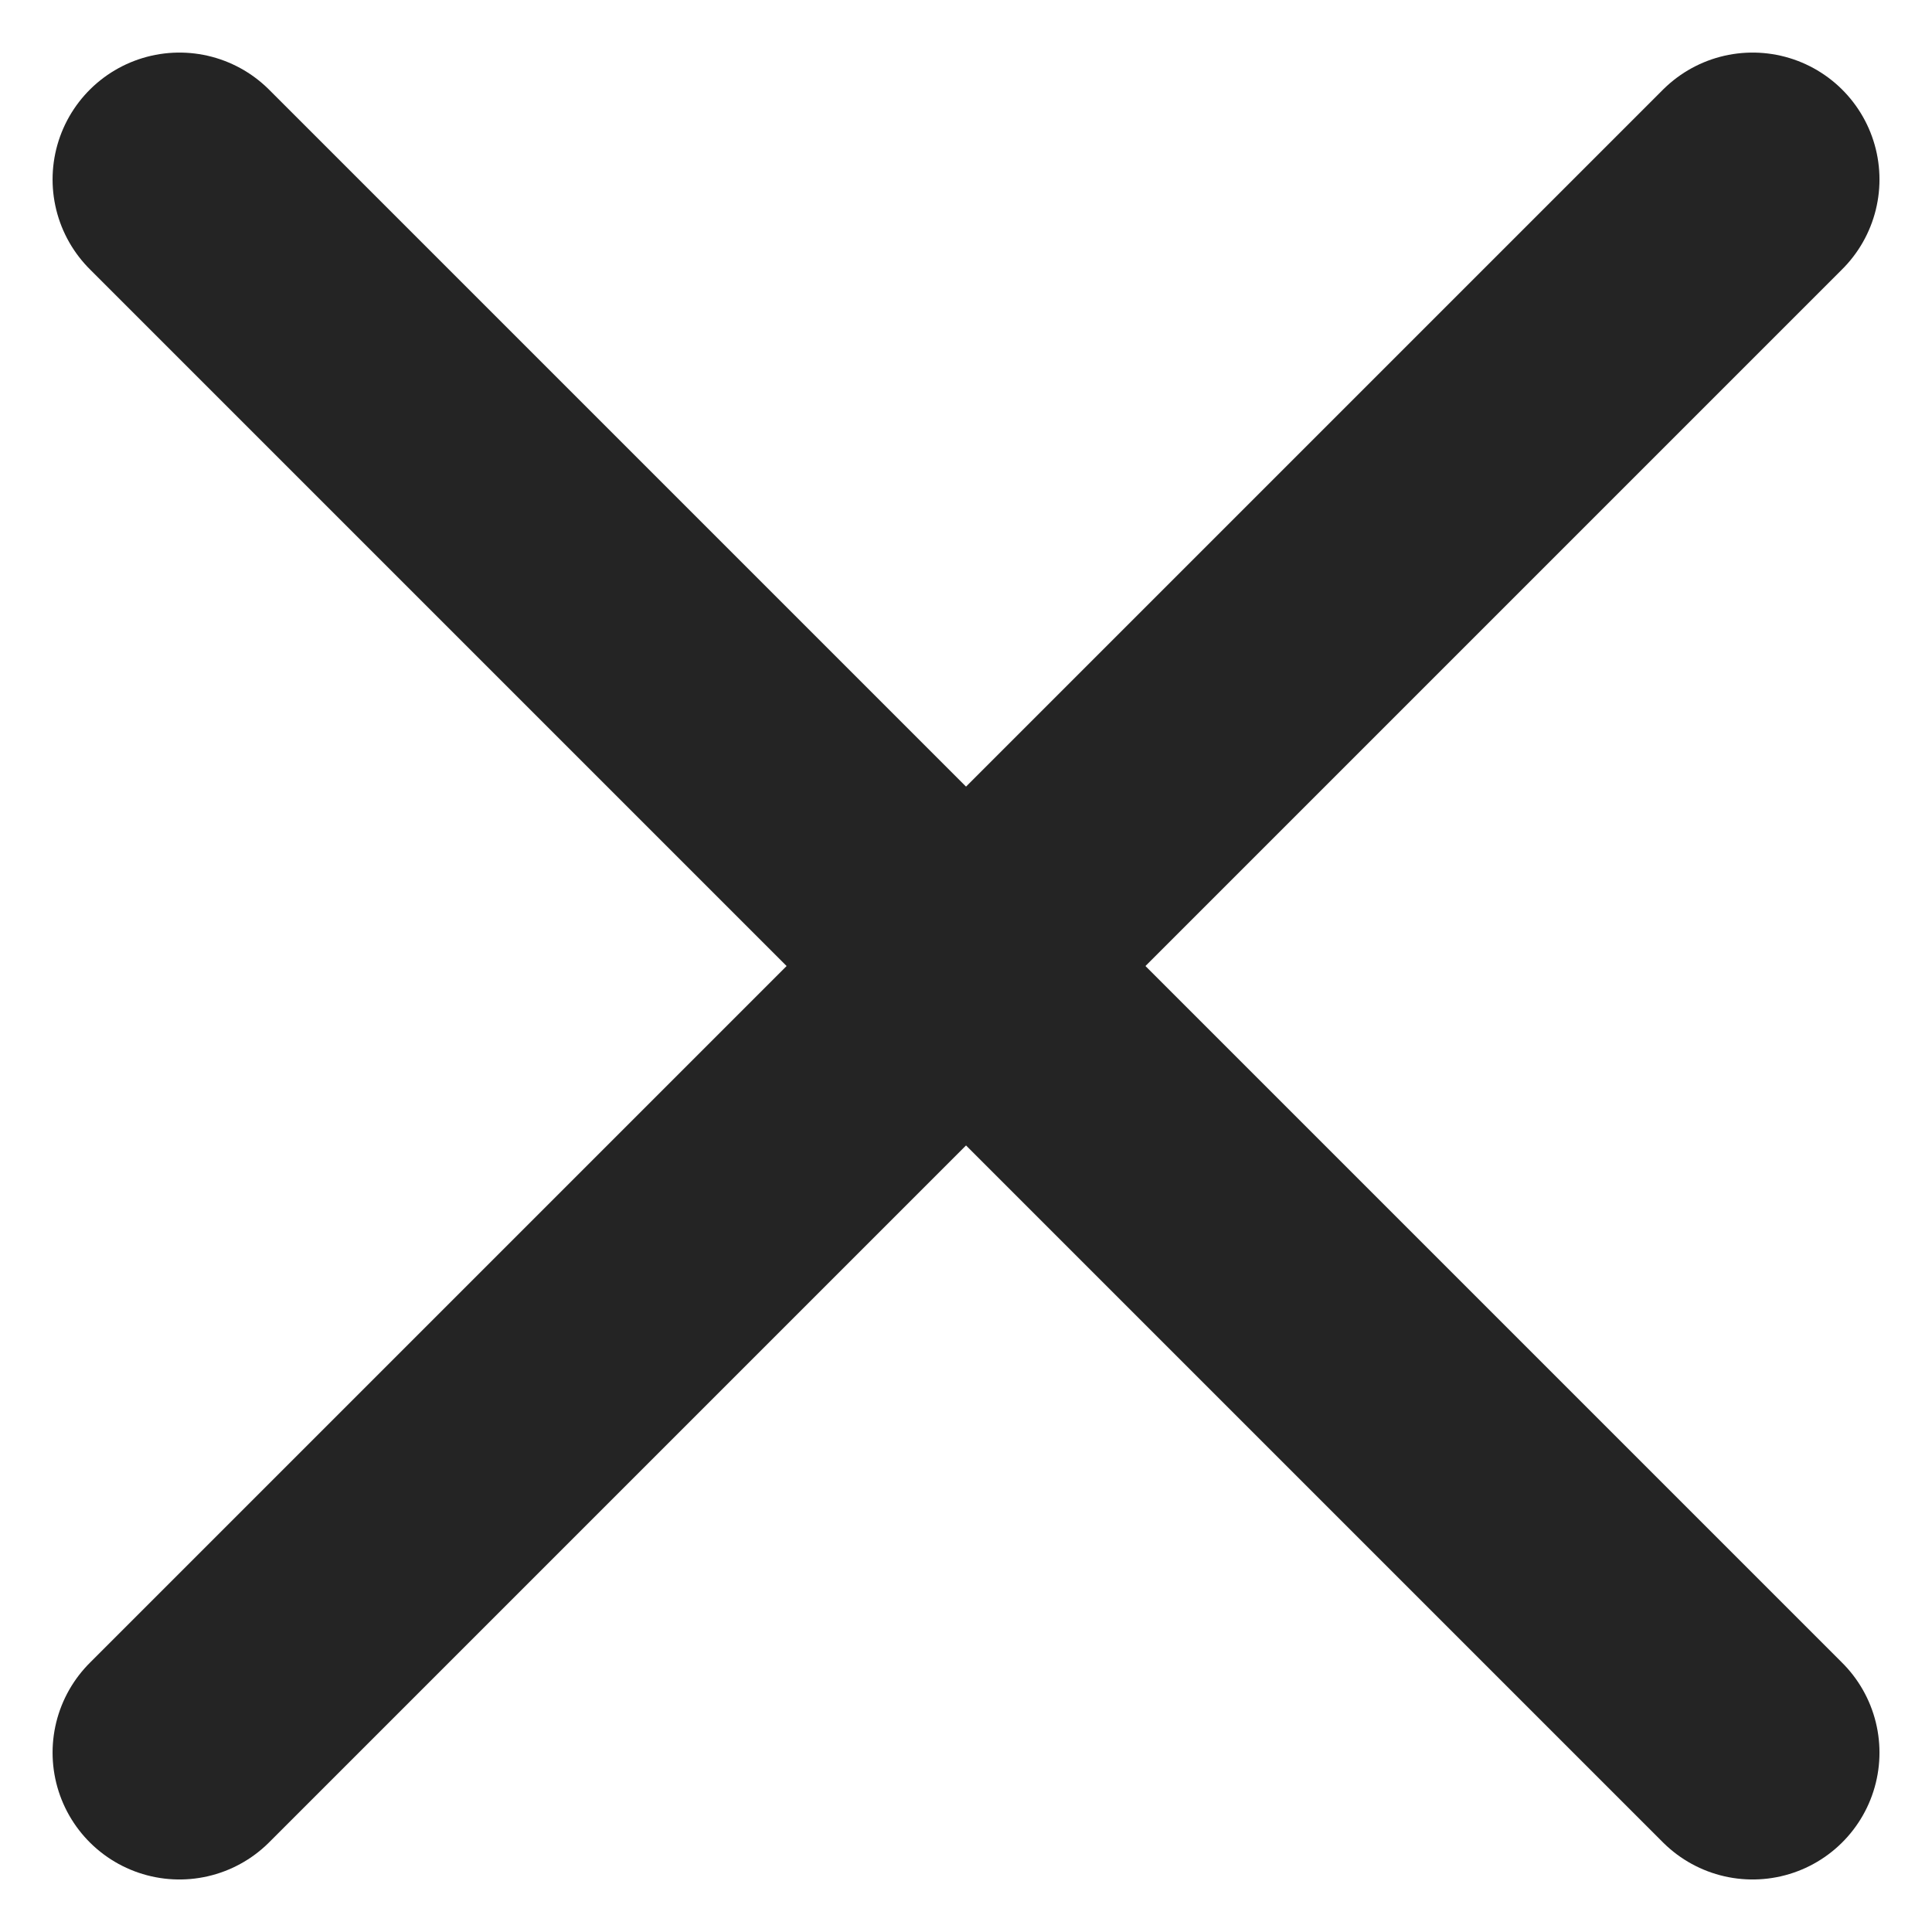<svg xmlns="http://www.w3.org/2000/svg" width="38.071" height="38.071" viewBox="0 0 38.071 38.071">
  <g id="Group_85" data-name="Group 85" transform="translate(860.036 156.036)">
    <line id="Line_12" data-name="Line 12" x2="31" y2="31" transform="translate(-856.5 -152.5)" fill="none" stroke="#242424" stroke-linecap="round" stroke-width="5"/>
    <line id="Line_13" data-name="Line 13" x1="31" y2="31" transform="translate(-856.5 -152.5)" fill="none" stroke="#242424" stroke-linecap="round" stroke-width="5"/>
  </g>
</svg>
